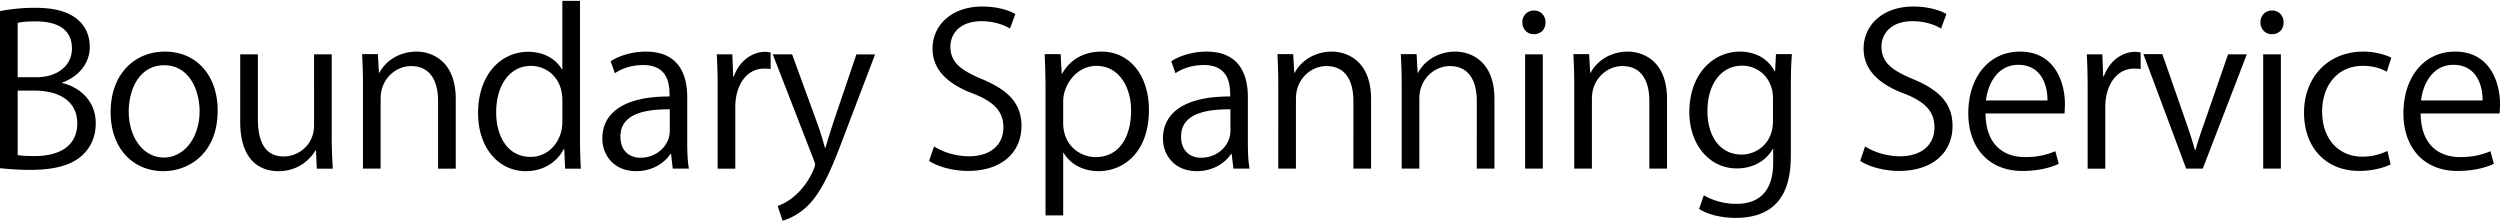 <svg width="316" height="28" viewBox="0 0 316 28" fill="none" xmlns="http://www.w3.org/2000/svg"><g clip-path="url(#clip0_8491_35911)" fill="#000"><path d="M7.88 10.5c1.936.45 4.222 2.04 4.222 5.09 0 1.802-.698 3.074-1.64 3.976-1.372 1.324-3.577 1.907-6.671 1.907-1.695 0-2.96-.132-3.793-.212V1.409c1.13-.238 2.744-.423 4.41-.423 2.528 0 4.197.476 5.406 1.484.968.822 1.532 1.988 1.532 3.5 0 1.988-1.372 3.71-3.47 4.454v.08l.004-.004zm-3.254-.741c2.716 0 4.466-1.538 4.466-3.606v-.027c0-2.386-1.776-3.42-4.573-3.42-1.183 0-1.882.08-2.286.185v6.865h2.393v.003zm-2.393 9.834c.51.105 1.237.133 2.18.133 2.824 0 5.352-1.087 5.352-4.136 0-3.05-2.662-4.136-5.378-4.136H2.233v8.139zm25.281-5.62c0 5.38-3.605 7.66-6.859 7.66-3.765 0-6.67-2.783-6.67-7.447 0-4.93 3.119-7.662 6.858-7.662 4.009 0 6.67 3.022 6.67 7.449zm-6.75-5.726c-3.173 0-4.491 3.074-4.491 5.858 0 3.208 1.801 5.806 4.438 5.806 2.637 0 4.519-2.598 4.519-5.858 0-2.571-1.265-5.806-4.466-5.806zm21.164 9.226c0 1.484.081 2.729.135 3.843h-2.018l-.106-2.279h-.082c-.673 1.14-2.179 2.599-4.679 2.599-2.205 0-4.814-1.247-4.814-6.23V6.87h2.233v8.137c0 2.809.833 4.771 3.282 4.771 1.748 0 3.818-1.379 3.818-3.923V6.87h2.233v10.602h-.002zm15.679 3.843h-2.233V12.78c0-2.359-.861-4.427-3.417-4.427-1.91 0-3.846 1.59-3.846 4.109v8.853h-2.233V10.58c0-1.484-.053-2.571-.106-3.738h1.991l.135 2.359h.053c.727-1.405 2.42-2.677 4.707-2.677 1.83 0 4.949 1.087 4.949 5.992v8.8zm15.706-3.578c0 1.166.053 2.599.107 3.578h-1.99l-.106-2.466h-.081c-.752 1.51-2.421 2.784-4.789 2.784-3.389 0-6.025-2.89-6.025-7.344 0-4.877 2.903-7.74 6.32-7.74 2.152 0 3.605 1.033 4.275 2.225h.054V.11h2.233v17.628h.002zm-2.233-5.09c0-2.89-2.07-4.321-3.953-4.321-2.771 0-4.41 2.544-4.41 5.858 0 3.05 1.453 5.646 4.331 5.646 2.421 0 4.034-2.093 4.034-4.401v-2.784l-.002.002zm15.786 5.222c0 1.192.028 2.439.216 3.445h-2.045l-.215-1.855h-.082c-.752 1.14-2.258 2.174-4.33 2.174-2.798 0-4.276-2.016-4.276-4.109 0-3.472 3.066-5.355 8.5-5.328 0-1.219 0-3.976-3.336-3.976-1.265 0-2.58.346-3.577 1.034l-.538-1.51c1.184-.768 2.825-1.219 4.466-1.219 4.14 0 5.217 2.89 5.217 5.751v5.593zm-2.205-4.055c-2.771 0-6.239.398-6.239 3.445 0 1.855 1.184 2.676 2.528 2.676 2.18 0 3.711-1.642 3.711-3.392v-2.732.003zm12.748-5.09a6.655 6.655 0 00-.808-.053c-2.42 0-3.658 2.359-3.658 4.797v7.847H90.71V11.19a75.2 75.2 0 00-.106-4.321h1.963l.107 2.784h.081c.645-1.803 2.18-3.102 3.98-3.102.242 0 .43.052.674.08v2.093zm13.204-1.855l-3.899 10.232c-1.748 4.692-2.985 7.396-4.814 9.093-1.237 1.114-2.447 1.565-2.985 1.697l-.62-1.855c3.417-1.247 4.733-4.904 4.733-5.195 0-.133-.054-.345-.16-.61l-5.19-13.36h2.446l3.201 8.775c.376 1.007.699 2.148.942 3.022h.081c.242-.874.592-1.96.943-3.075l2.959-8.72h2.368l-.005-.004zm17.05-3.26c-.591-.37-1.882-.93-3.604-.93-2.85 0-3.927 1.723-3.927 3.18 0 1.989 1.237 2.995 3.98 4.137 3.308 1.379 5.002 3.049 5.002 5.938 0 3.207-2.367 5.673-6.777 5.673-1.857 0-3.874-.556-4.896-1.272l.62-1.83c1.103.716 2.744 1.247 4.41 1.247 2.744 0 4.357-1.457 4.357-3.633 0-1.988-1.103-3.207-3.765-4.268-3.094-1.14-5.19-2.917-5.19-5.699 0-3.074 2.528-5.327 6.267-5.327 1.936 0 3.417.478 4.197.954l-.674 1.83zm6.59 5.698c1.021-1.775 2.716-2.784 5.002-2.784 3.47 0 5.97 2.942 5.97 7.369 0 5.302-3.148 7.74-6.374 7.74-1.936 0-3.549-.873-4.41-2.305h-.054v7.899h-2.232V11.509c0-1.883-.054-3.34-.107-4.664h2.017l.134 2.466h.054v-.003zm.134 6.257c0 2.809 2.124 4.294 4.116 4.294 2.878 0 4.466-2.439 4.466-5.884 0-2.994-1.535-5.646-4.385-5.646-2.502 0-4.197 2.386-4.197 4.48v2.756zm23.344 2.305c0 1.192.028 2.439.216 3.445h-2.045l-.216-1.855h-.081c-.752 1.14-2.259 2.174-4.332 2.174-2.796 0-4.275-2.016-4.275-4.109 0-3.472 3.066-5.355 8.5-5.328 0-1.219 0-3.976-3.336-3.976-1.265 0-2.581.346-3.576 1.034l-.539-1.51c1.184-.768 2.825-1.219 4.466-1.219 4.141 0 5.218 2.89 5.218 5.751v5.593zm-2.205-4.055c-2.769 0-6.239.398-6.239 3.445 0 1.855 1.183 2.676 2.527 2.676 2.18 0 3.712-1.642 3.712-3.392v-2.732.003zm17.777 7.501h-2.233V12.78c0-2.359-.861-4.427-3.417-4.427-1.91 0-3.846 1.59-3.846 4.109v8.853h-2.232V10.58c0-1.484-.054-2.571-.107-3.738h1.991l.135 2.359h.053c.727-1.405 2.421-2.677 4.707-2.677 1.829 0 4.949 1.087 4.949 5.992v8.8zm15.598 0h-2.233V12.78c0-2.359-.861-4.427-3.417-4.427-1.91 0-3.846 1.59-3.846 4.109v8.853h-2.233V10.58c0-1.484-.053-2.571-.107-3.738h1.992l.135 2.359h.053c.726-1.405 2.421-2.677 4.707-2.677 1.829 0 4.949 1.087 4.949 5.992v8.8zm4.976-16.992c-.861 0-1.453-.664-1.453-1.51 0-.847.62-1.485 1.478-1.485.859 0 1.453.663 1.453 1.485 0 .928-.619 1.51-1.478 1.51zm1.13 16.992h-2.233V6.87h2.233v14.446zm15.704 0h-2.233V12.78c0-2.359-.861-4.427-3.416-4.427-1.911 0-3.846 1.59-3.846 4.109v8.853h-2.233V10.58c0-1.484-.054-2.571-.107-3.738h1.991l.135 2.359h.053c.727-1.405 2.421-2.677 4.708-2.677 1.829 0 4.948 1.087 4.948 5.992v8.8zm15.786-14.474c-.081 1.034-.134 2.2-.134 3.976v8.43c0 2.518-.054 8.296-6.994 8.296-1.666 0-3.495-.398-4.6-1.139l.592-1.722c.942.556 2.367 1.086 4.115 1.086 2.69 0 4.654-1.404 4.654-5.222v-1.723h-.054c-.752 1.352-2.311 2.466-4.544 2.466-3.496 0-5.998-3.049-5.998-7.103 0-5.01 3.173-7.66 6.348-7.66 2.502 0 3.818 1.324 4.438 2.49h.054l.106-2.173h2.017v-.002zm-2.393 5.566c0-2.519-1.857-4.109-3.899-4.109-2.581 0-4.385 2.254-4.385 5.751 0 3.075 1.507 5.488 4.357 5.488 1.667 0 3.927-1.247 3.927-4.241v-2.89zm21.245-8.798c-.592-.37-1.882-.93-3.605-.93-2.85 0-3.927 1.723-3.927 3.18 0 1.989 1.237 2.995 3.981 4.137 3.307 1.379 5.002 3.049 5.002 5.938 0 3.207-2.368 5.673-6.778 5.673-1.857 0-3.874-.556-4.895-1.272l.62-1.83c1.102.716 2.743 1.247 4.41 1.247 2.743 0 4.356-1.457 4.356-3.633 0-1.988-1.102-3.207-3.764-4.268-3.094-1.14-5.19-2.917-5.19-5.699 0-3.074 2.527-5.327 6.267-5.327 1.935 0 3.416.478 4.196.954l-.673 1.83zm14.873 17.097c-.833.398-2.368.902-4.598.902-4.276 0-6.831-2.97-6.831-7.29 0-4.533 2.581-7.795 6.536-7.795 4.519 0 5.675 4.081 5.675 6.6 0 .503-.028.874-.053 1.22h-9.979c.028 4.003 2.34 5.512 4.977 5.512 1.829 0 2.931-.37 3.846-.74l.429 1.589-.002.002zm-1.425-8.004c.028-1.963-.808-4.506-3.686-4.506-2.69 0-3.874 2.518-4.087 4.506h7.773zm11.78-3.978a6.663 6.663 0 00-.808-.053c-2.421 0-3.658 2.359-3.658 4.797v7.847h-2.233V11.19c0-1.537-.028-2.942-.107-4.321h1.964l.107 2.784h.081c.645-1.803 2.18-3.102 3.981-3.102.241 0 .429.052.673.08v2.093zm13.42-1.855l-5.568 14.446h-2.098l-5.406-14.474h2.393l2.931 8.402c.458 1.3.861 2.52 1.184 3.711h.081c.323-1.192.752-2.411 1.21-3.71l2.903-8.378h2.368l.002.003zm3.173-2.546c-.861 0-1.453-.664-1.453-1.51 0-.847.62-1.485 1.478-1.485.859 0 1.453.663 1.453 1.485 0 .928-.619 1.51-1.478 1.51zm1.13 16.992h-2.233V6.87h2.233v14.446zm13.876-.531c-.646.318-2.099.821-3.981.821-4.196 0-6.966-2.942-6.966-7.368s2.985-7.714 7.505-7.714c1.641 0 2.959.479 3.523.769l-.564 1.775c-.62-.345-1.588-.743-3.013-.743-3.389 0-5.164 2.676-5.164 5.778 0 3.498 2.124 5.699 5.083 5.699 1.453 0 2.446-.399 3.173-.717l.404 1.698v.002zm13.044-.078c-.833.398-2.368.902-4.598.902-4.275 0-6.831-2.97-6.831-7.29 0-4.533 2.581-7.795 6.536-7.795 4.519 0 5.675 4.081 5.675 6.6 0 .503-.028.874-.053 1.22h-9.978c.027 4.003 2.339 5.512 4.976 5.512 1.829 0 2.931-.37 3.846-.74l.429 1.589-.002.002zm-1.425-8.004c.028-1.963-.808-4.506-3.686-4.506-2.69 0-3.874 2.518-4.087 4.506h7.773z"/></g><defs><clipPath id="clip0_8491_35911"><path fill="#fff" transform="translate(0 .11)" d="M0 0h316v27.78H0z"/></clipPath></defs></svg>